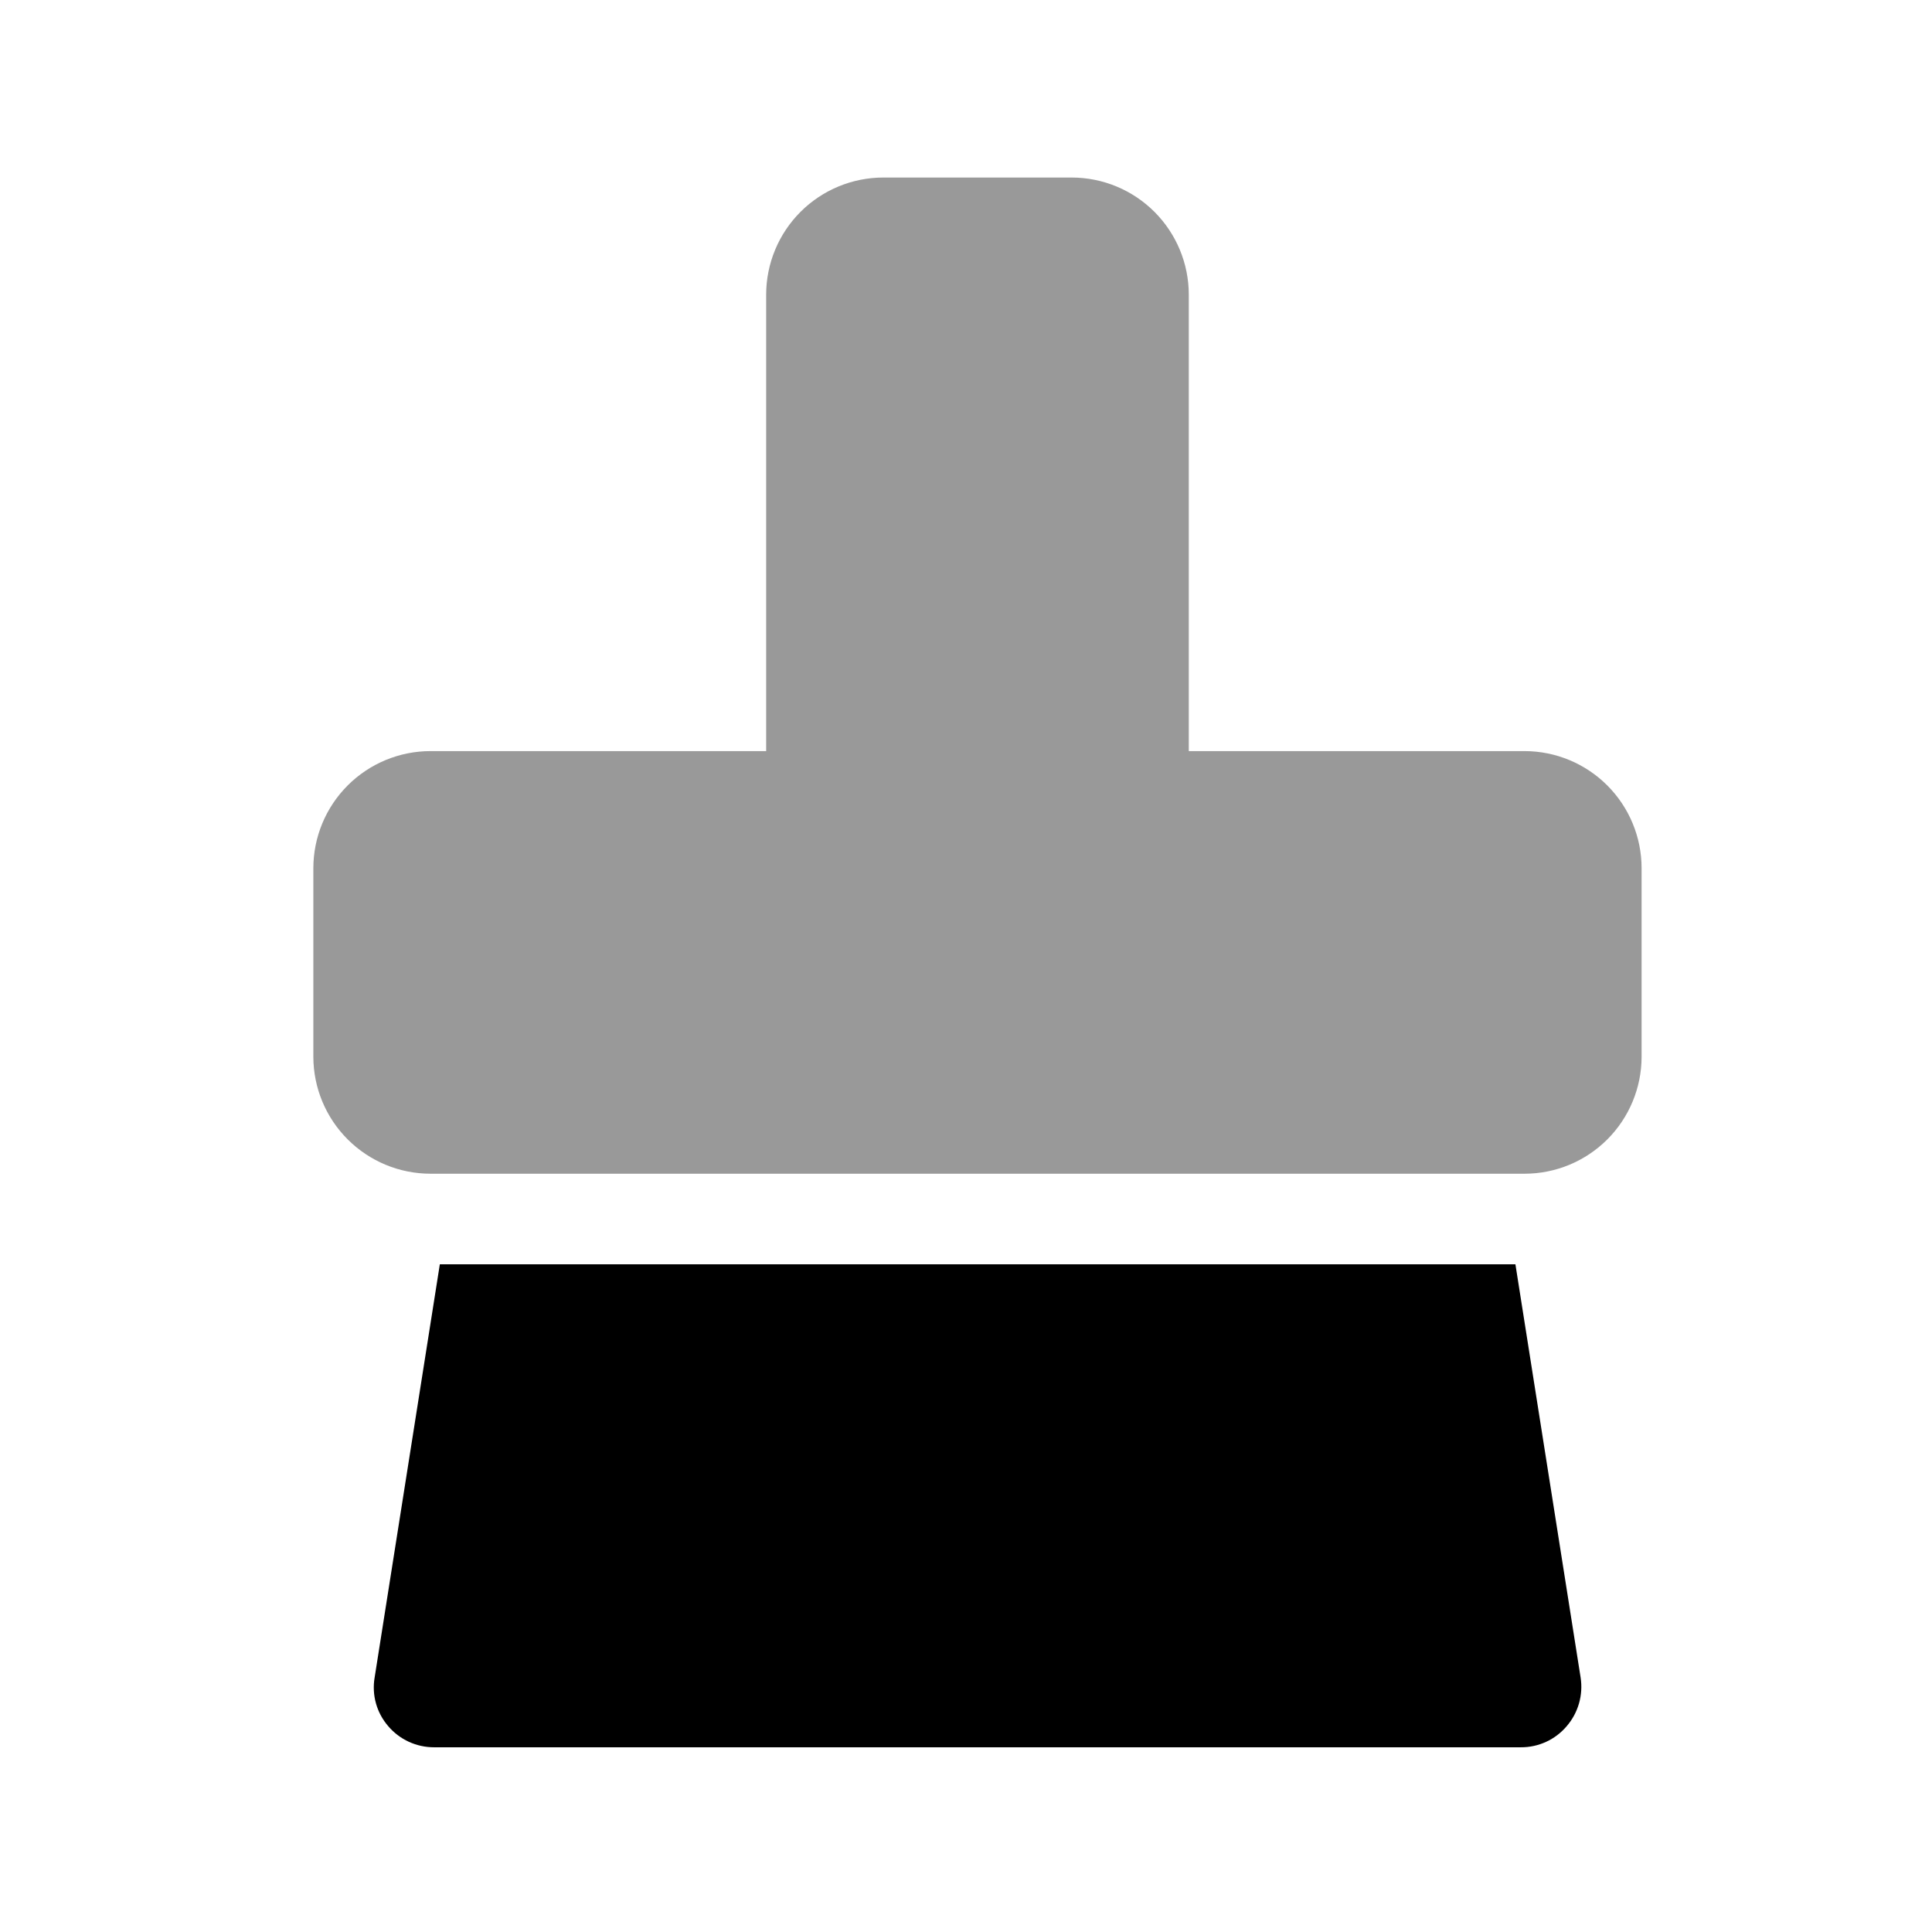<?xml version="1.0" encoding="utf-8"?><!-- Скачано с сайта svg4.ru / Downloaded from svg4.ru -->
<svg width="800px" height="800px" viewBox="0 0 64 64" fill="none" xmlns="http://www.w3.org/2000/svg">
<path d="M54.38 28.761V35.011C54.378 36.036 53.969 37.02 53.244 37.745C52.519 38.47 51.536 38.879 50.51 38.881H14.26C13.233 38.88 12.248 38.473 11.521 37.747C10.793 37.022 10.383 36.038 10.38 35.011V28.761C10.381 27.732 10.79 26.746 11.518 26.018C12.245 25.291 13.231 24.882 14.26 24.881H25.38V9.761C25.381 8.732 25.79 7.746 26.518 7.018C27.245 6.291 28.231 5.882 29.26 5.881H35.51C36.537 5.884 37.521 6.294 38.246 7.021C38.972 7.749 39.38 8.734 39.38 9.761V24.881H50.51C51.537 24.884 52.521 25.294 53.246 26.021C53.972 26.749 54.38 27.734 54.38 28.761Z" fill="#999999"/>
<path d="M51.9 57.181C51.713 57.402 51.481 57.579 51.218 57.7C50.955 57.821 50.669 57.883 50.38 57.881H14.38C14.091 57.882 13.805 57.819 13.543 57.699C13.28 57.578 13.047 57.401 12.86 57.181C12.671 56.962 12.532 56.705 12.454 56.426C12.377 56.148 12.361 55.856 12.41 55.571L14.57 41.881H50.2L52.36 55.571C52.404 55.856 52.386 56.148 52.307 56.426C52.227 56.704 52.089 56.962 51.9 57.181Z" fill="#000000"/>
</svg>